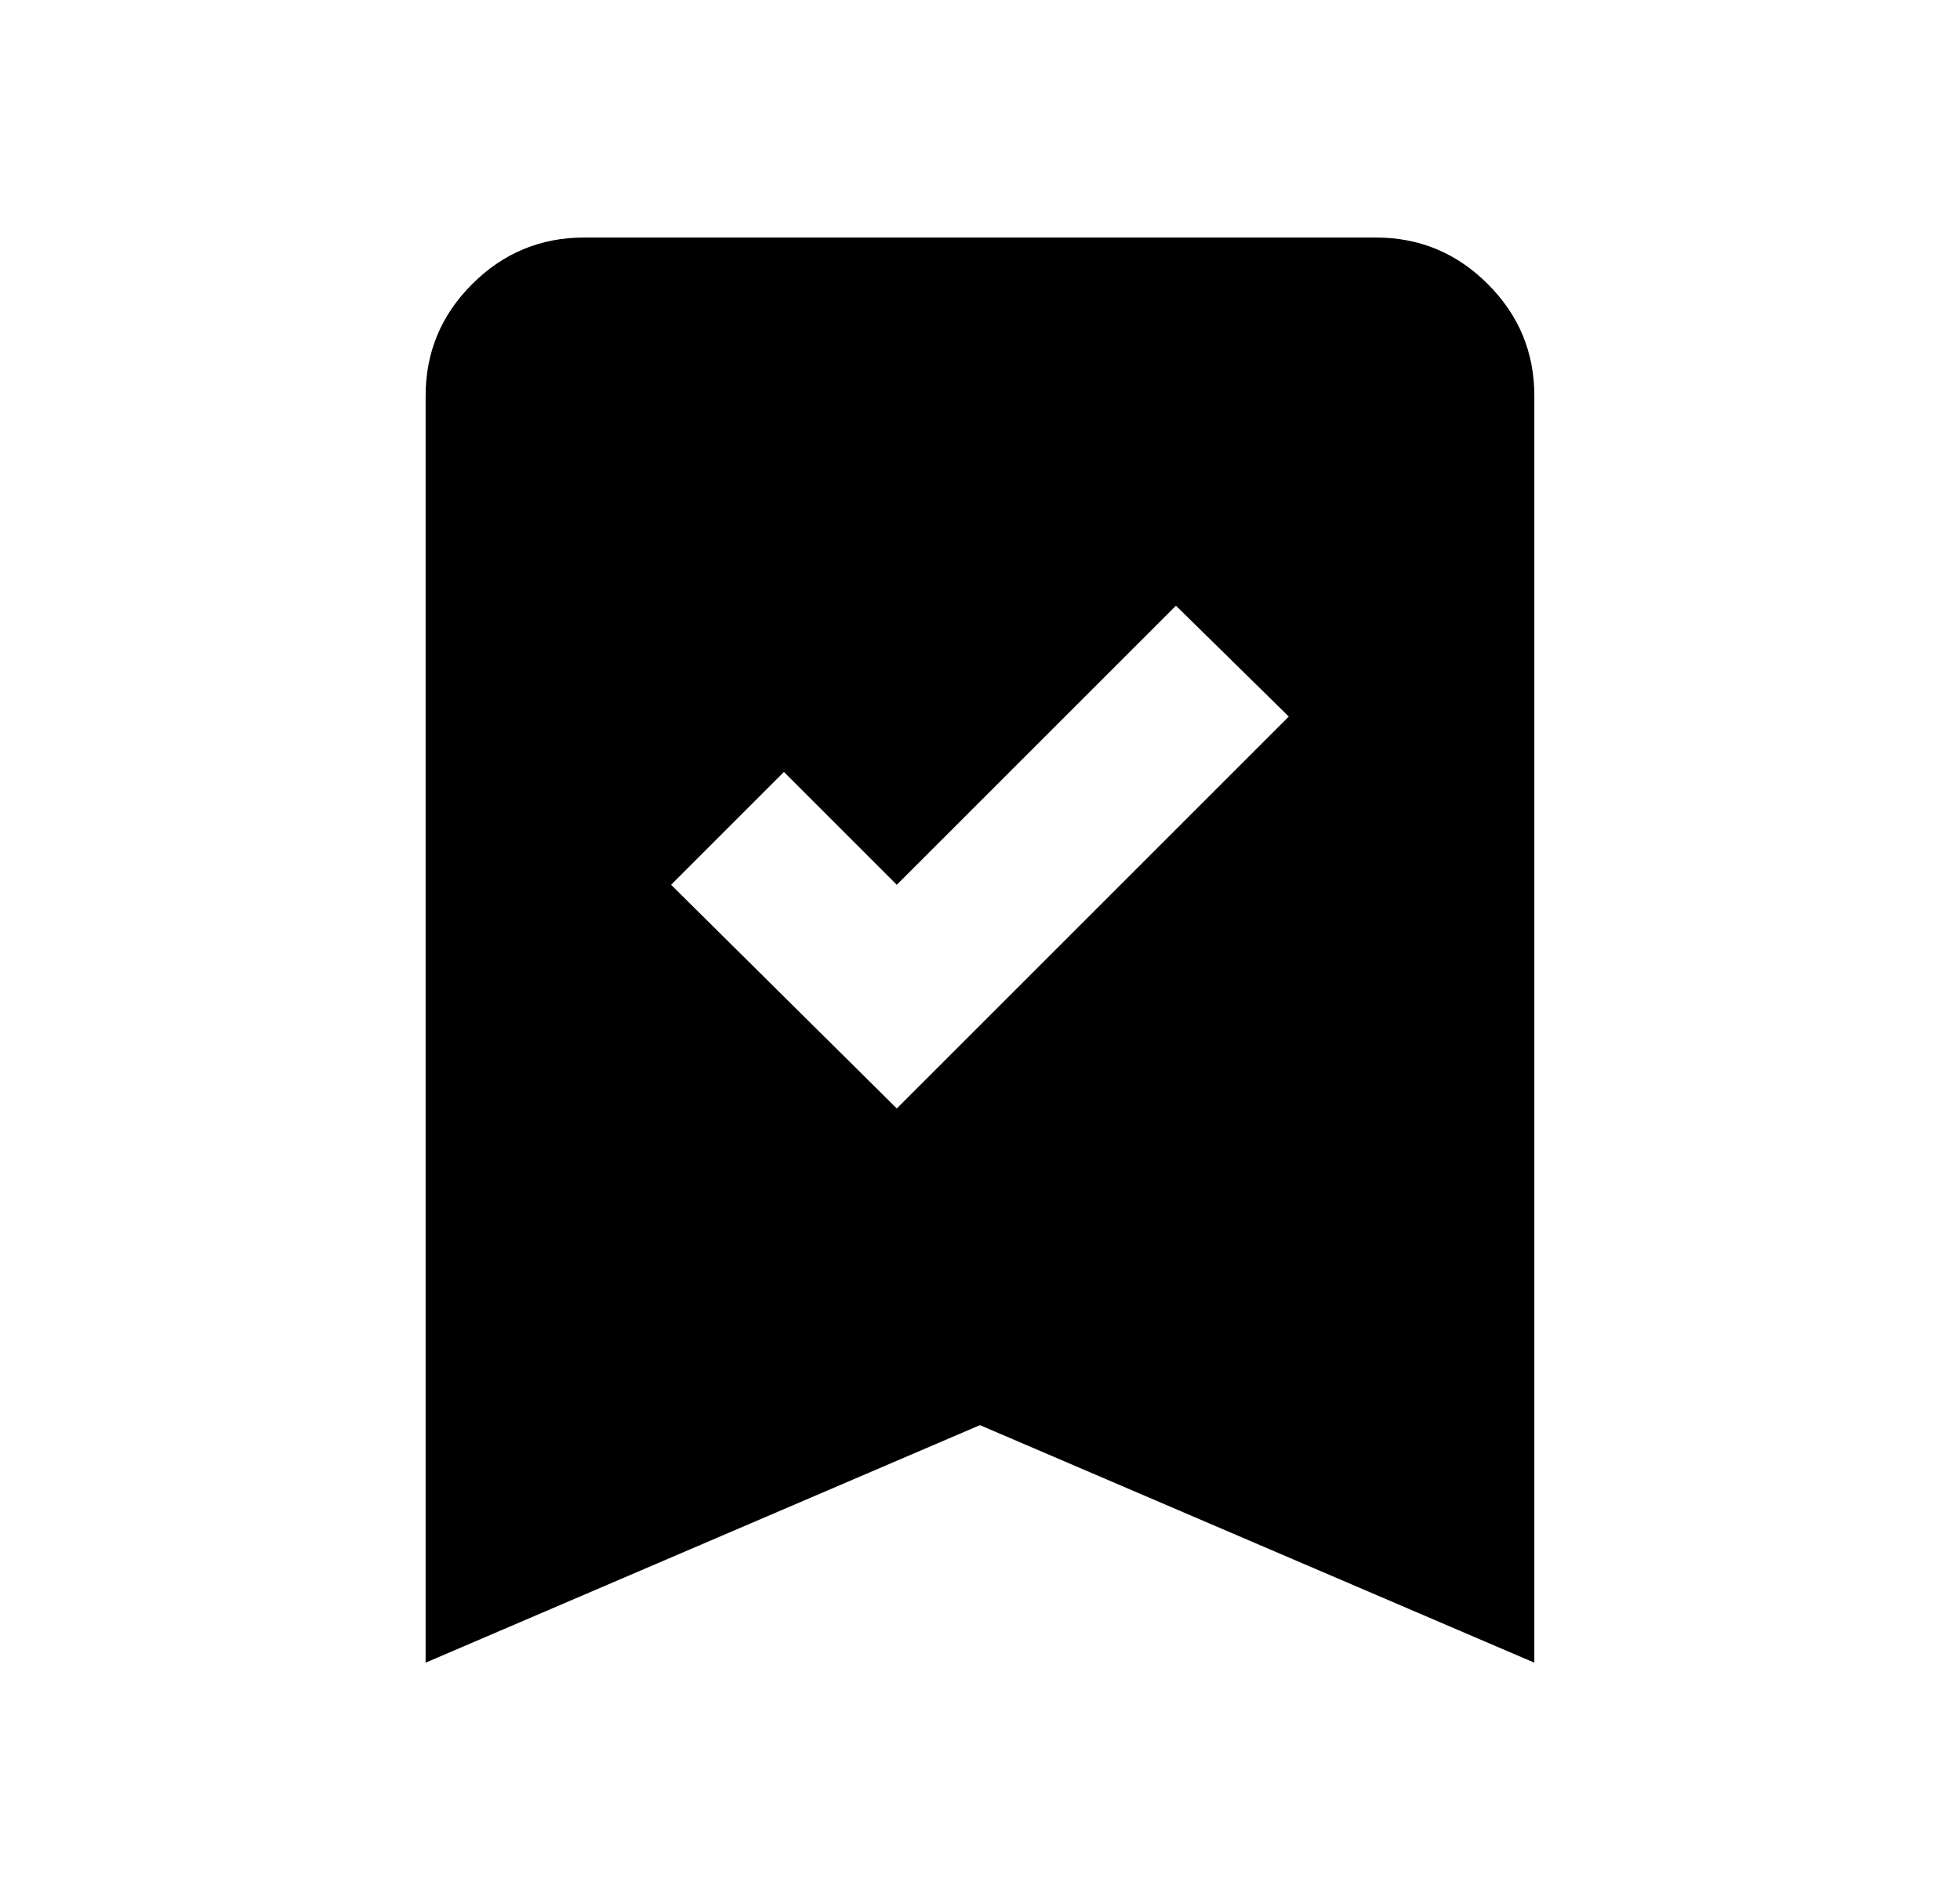<svg width="33" height="32" viewBox="0 0 33 32" fill="none" xmlns="http://www.w3.org/2000/svg">
<path d="M15.099 18.667L21.699 12.067L19.799 10.2L15.099 14.9L13.199 13L11.299 14.9L15.099 18.667ZM7.166 28V6.667C7.166 5.933 7.427 5.306 7.95 4.784C8.473 4.262 9.1 4.001 9.833 4H23.166C23.899 4 24.527 4.261 25.05 4.784C25.573 5.307 25.834 5.934 25.833 6.667V28L16.499 24L7.166 28Z" fill="black"/>
</svg>
